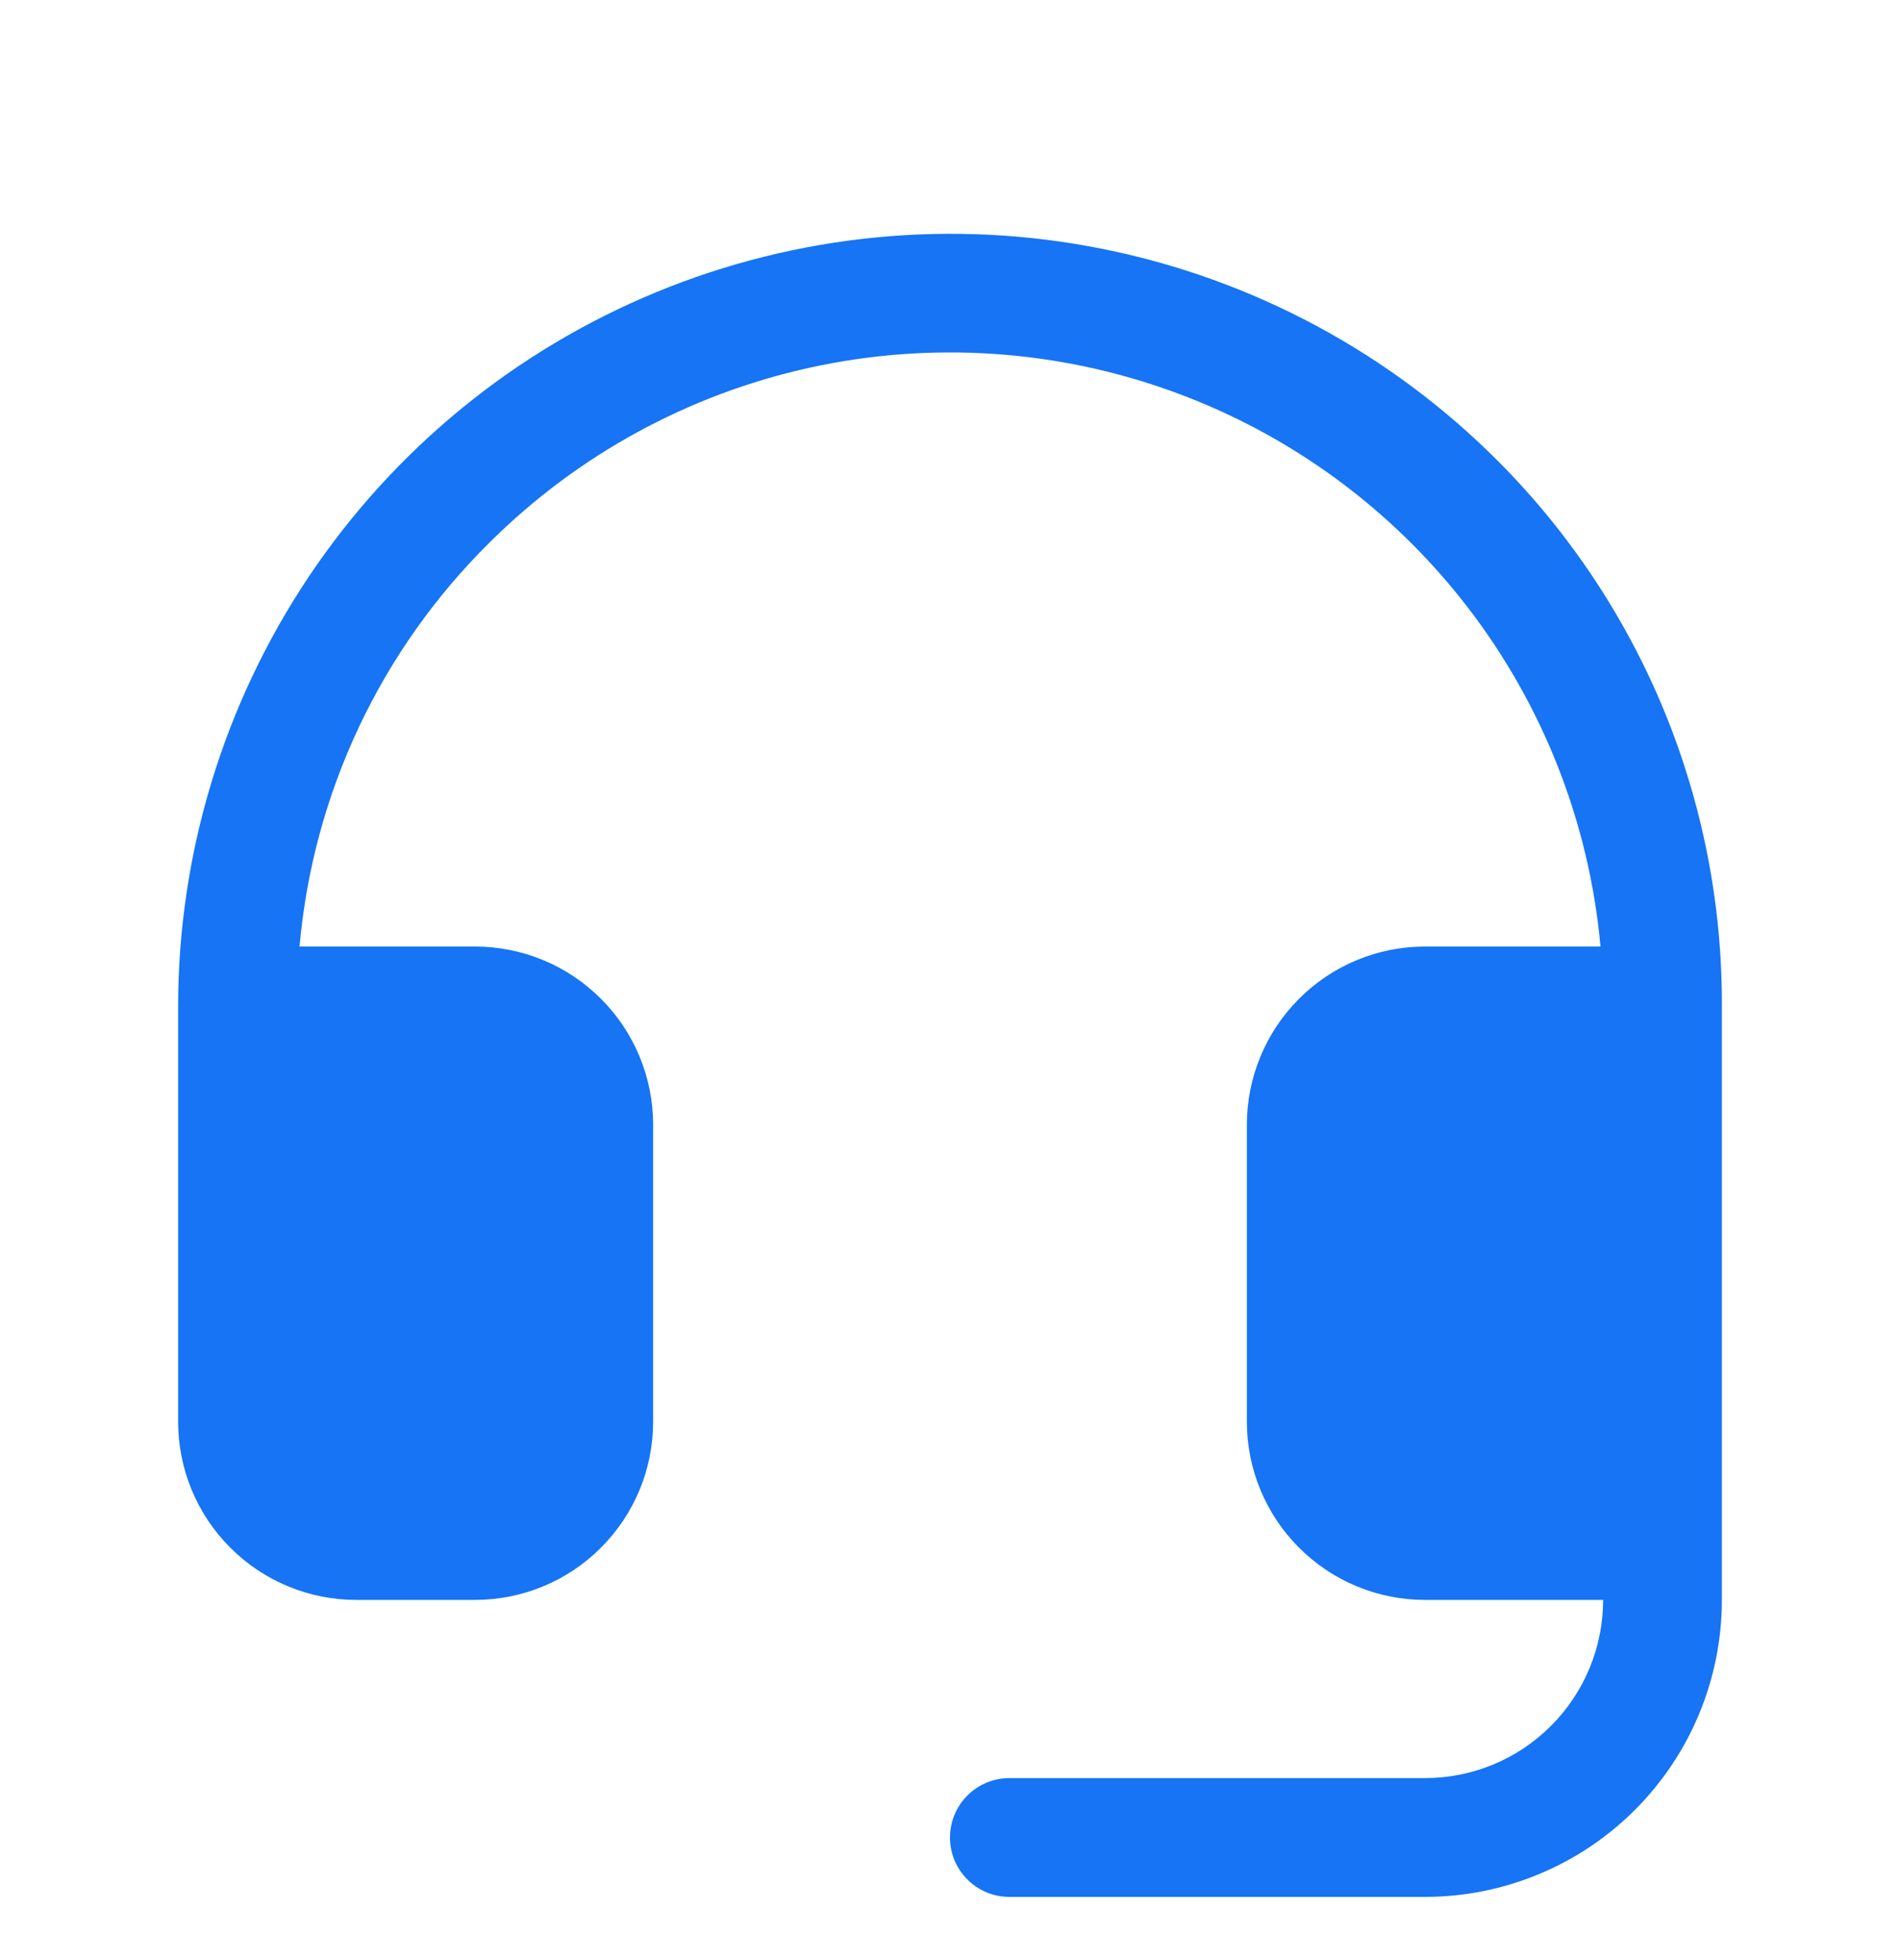 <?xml version="1.0" encoding="UTF-8"?>
<svg xmlns="http://www.w3.org/2000/svg" width="32" height="33" viewBox="0 0 32 33" fill="none">
  <g clip-path="url(#clip0_1447_57336)">
    <path d="M29 16.936V26.936C29 28.262 28.473 29.534 27.535 30.472C26.598 31.409 25.326 31.936 24 31.936H17C16.735 31.936 16.48 31.831 16.293 31.643C16.105 31.456 16 31.201 16 30.936C16 30.671 16.105 30.416 16.293 30.229C16.48 30.041 16.735 29.936 17 29.936H24C24.796 29.936 25.559 29.62 26.121 29.057C26.684 28.495 27 27.732 27 26.936H24C23.204 26.936 22.441 26.62 21.879 26.057C21.316 25.495 21 24.732 21 23.936V18.936C21 18.14 21.316 17.377 21.879 16.815C22.441 16.252 23.204 15.936 24 15.936H26.956C26.767 13.857 25.99 11.875 24.716 10.221C23.443 8.568 21.725 7.31 19.763 6.597C17.802 5.883 15.678 5.742 13.639 6.19C11.6 6.638 9.731 7.658 8.25 9.129C6.408 10.946 5.272 13.359 5.045 15.936H8C8.796 15.936 9.559 16.252 10.121 16.815C10.684 17.377 11 18.14 11 18.936V23.936C11 24.732 10.684 25.495 10.121 26.057C9.559 26.62 8.796 26.936 8 26.936H6C5.204 26.936 4.441 26.62 3.879 26.057C3.316 25.495 3 24.732 3 23.936V16.936C3.003 14.361 3.77 11.845 5.203 9.705C6.637 7.566 8.673 5.9 11.053 4.919C13.434 3.937 16.053 3.684 18.577 4.192C21.102 4.699 23.419 5.944 25.236 7.769C26.436 8.974 27.386 10.404 28.032 11.977C28.677 13.55 29.006 15.236 29 16.936Z" fill="#1674F5"></path>
  </g>
  <defs>
    <clipPath id="clip0_1447_57336">
      <rect width="32" height="32" fill="white" transform="translate(0 0.936)"></rect>
    </clipPath>
  </defs>
</svg>
